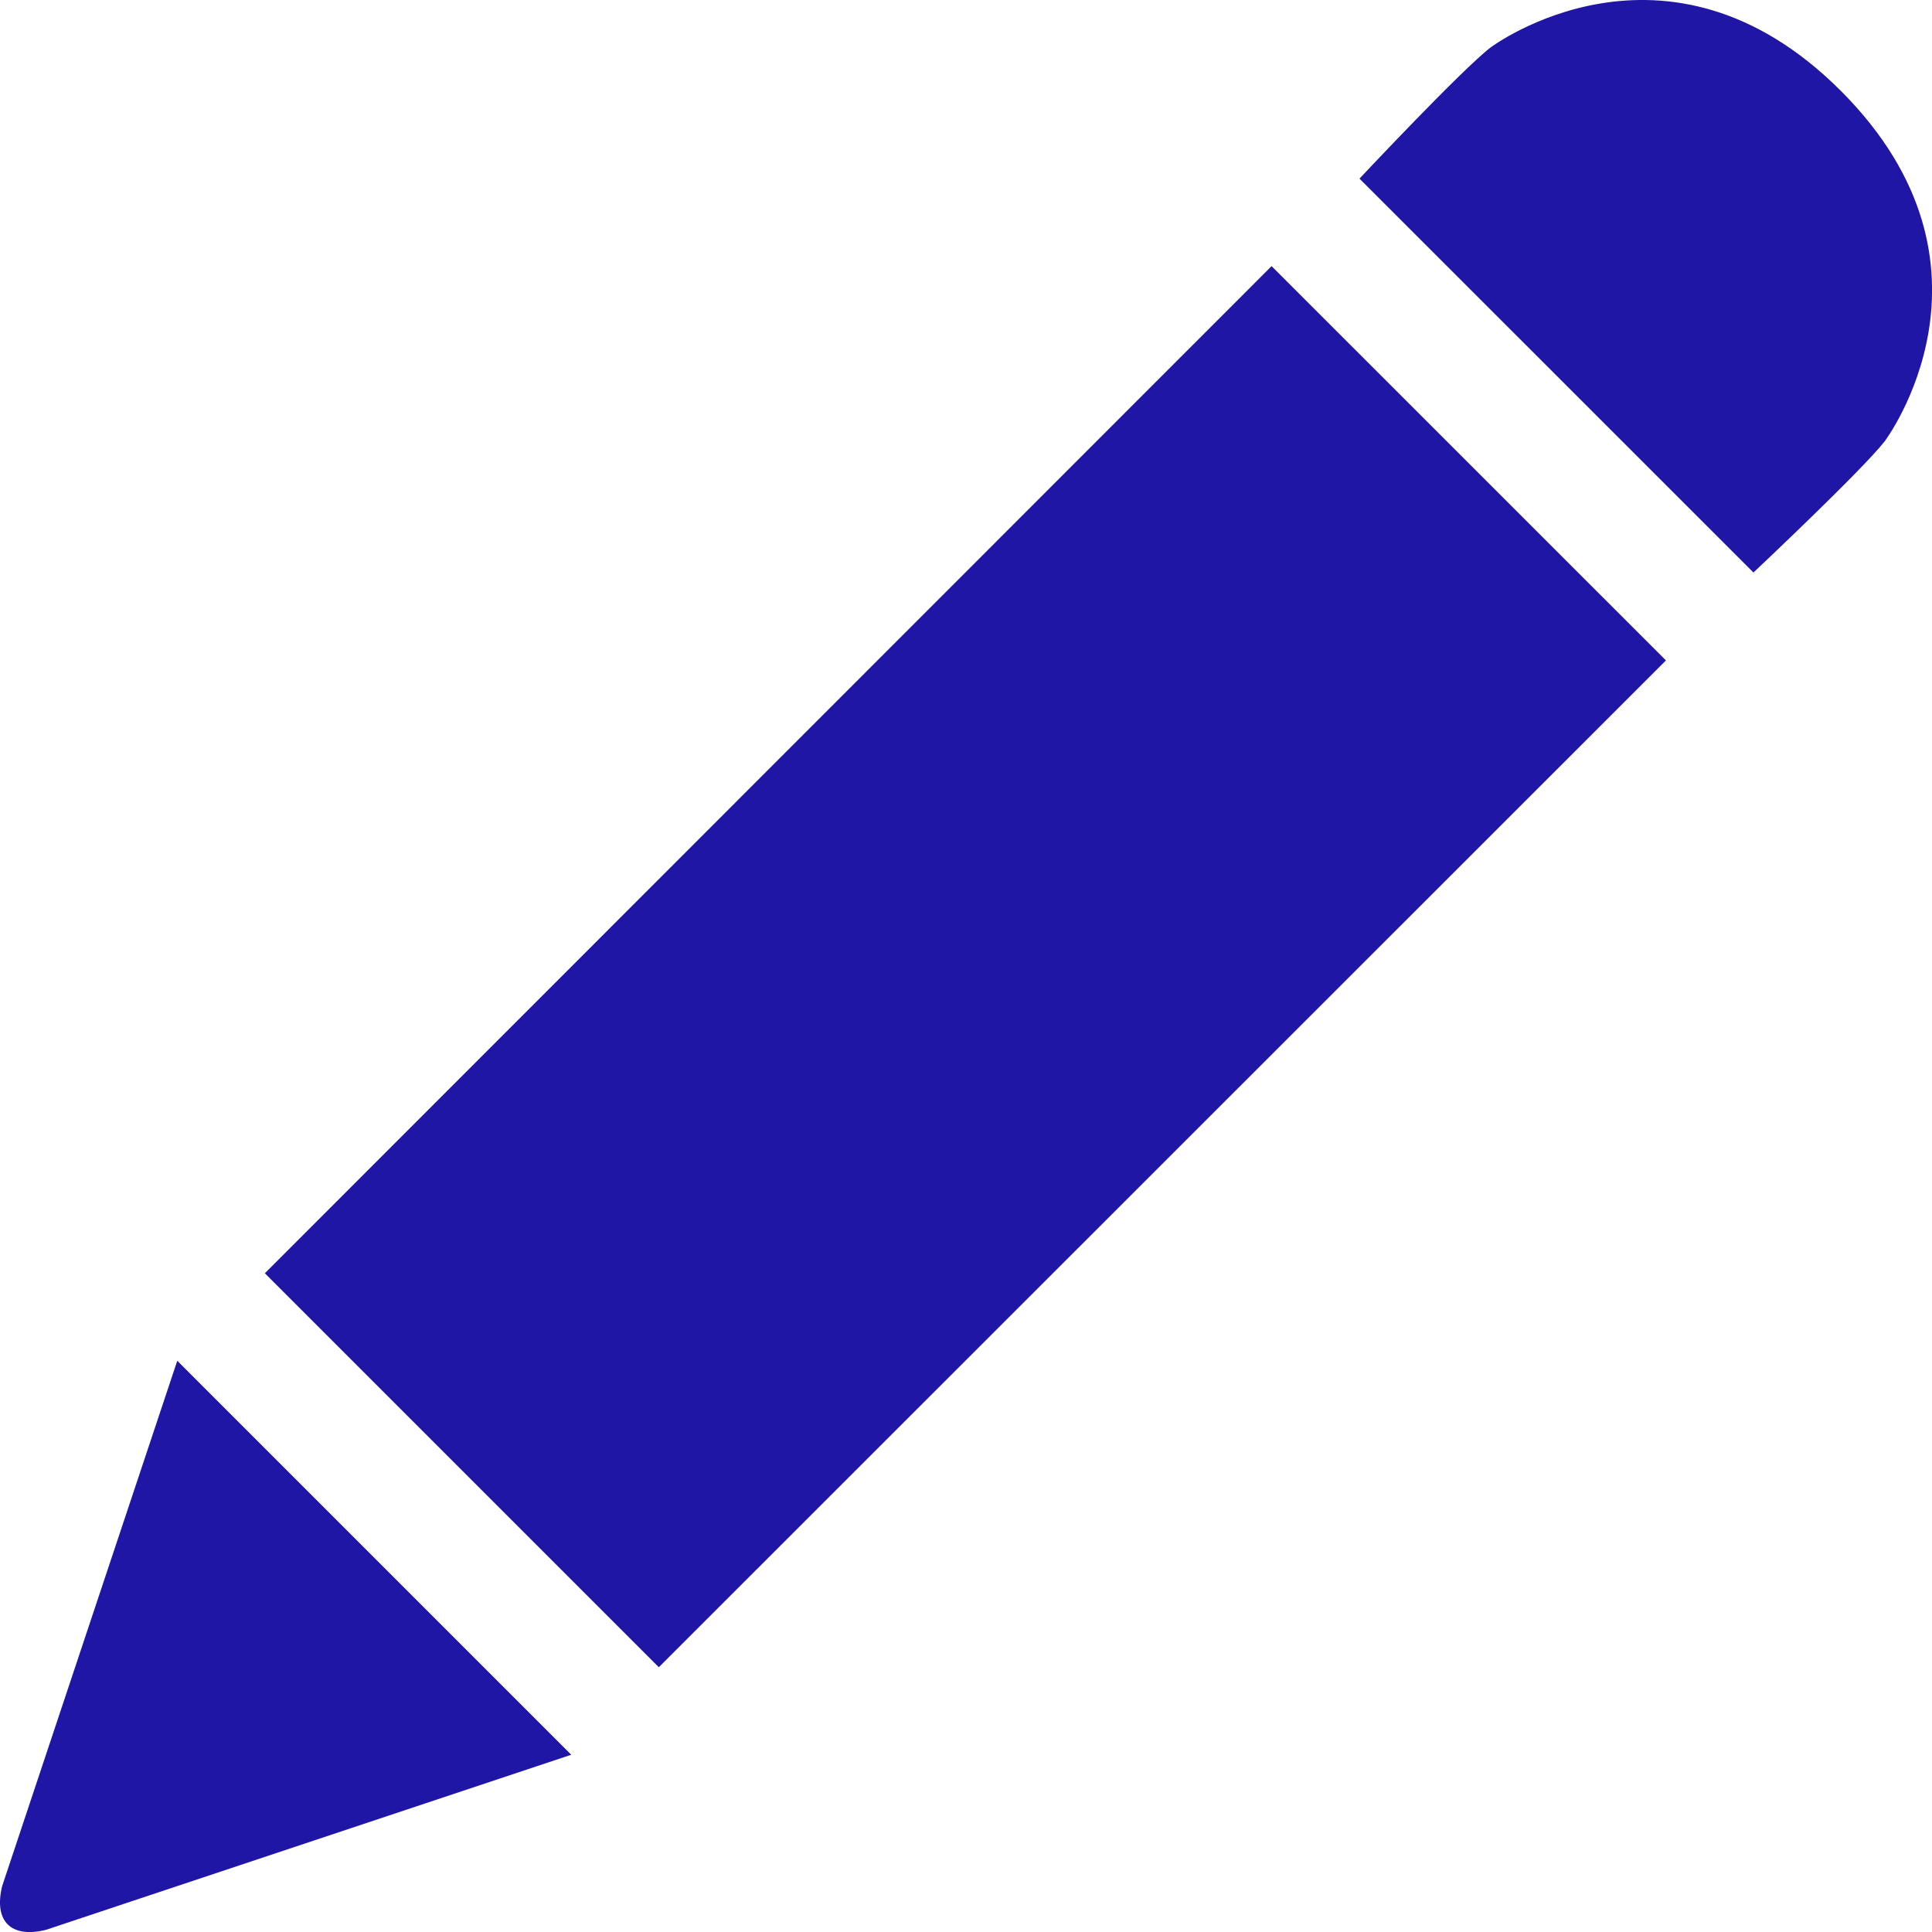 <svg width="24" height="24" viewBox="0 0 24 24" fill="none" xmlns="http://www.w3.org/2000/svg">
<path d="M3.29 15.817L8.184 20.711L20.695 8.204L15.796 3.306L3.29 15.817ZM0.027 23.429C-0.08 23.865 0.135 24.081 0.571 23.973L7.096 21.798L2.202 16.904L0.027 23.429ZM22.87 1.131C20.699 -1.044 18.52 0.587 18.52 0.587C18.163 0.859 16.888 2.219 16.888 2.219L21.782 7.112C21.782 7.112 23.137 5.837 23.413 5.481C23.413 5.481 25.045 3.311 22.87 1.131Z" fill="#2016A6"/>
</svg>
